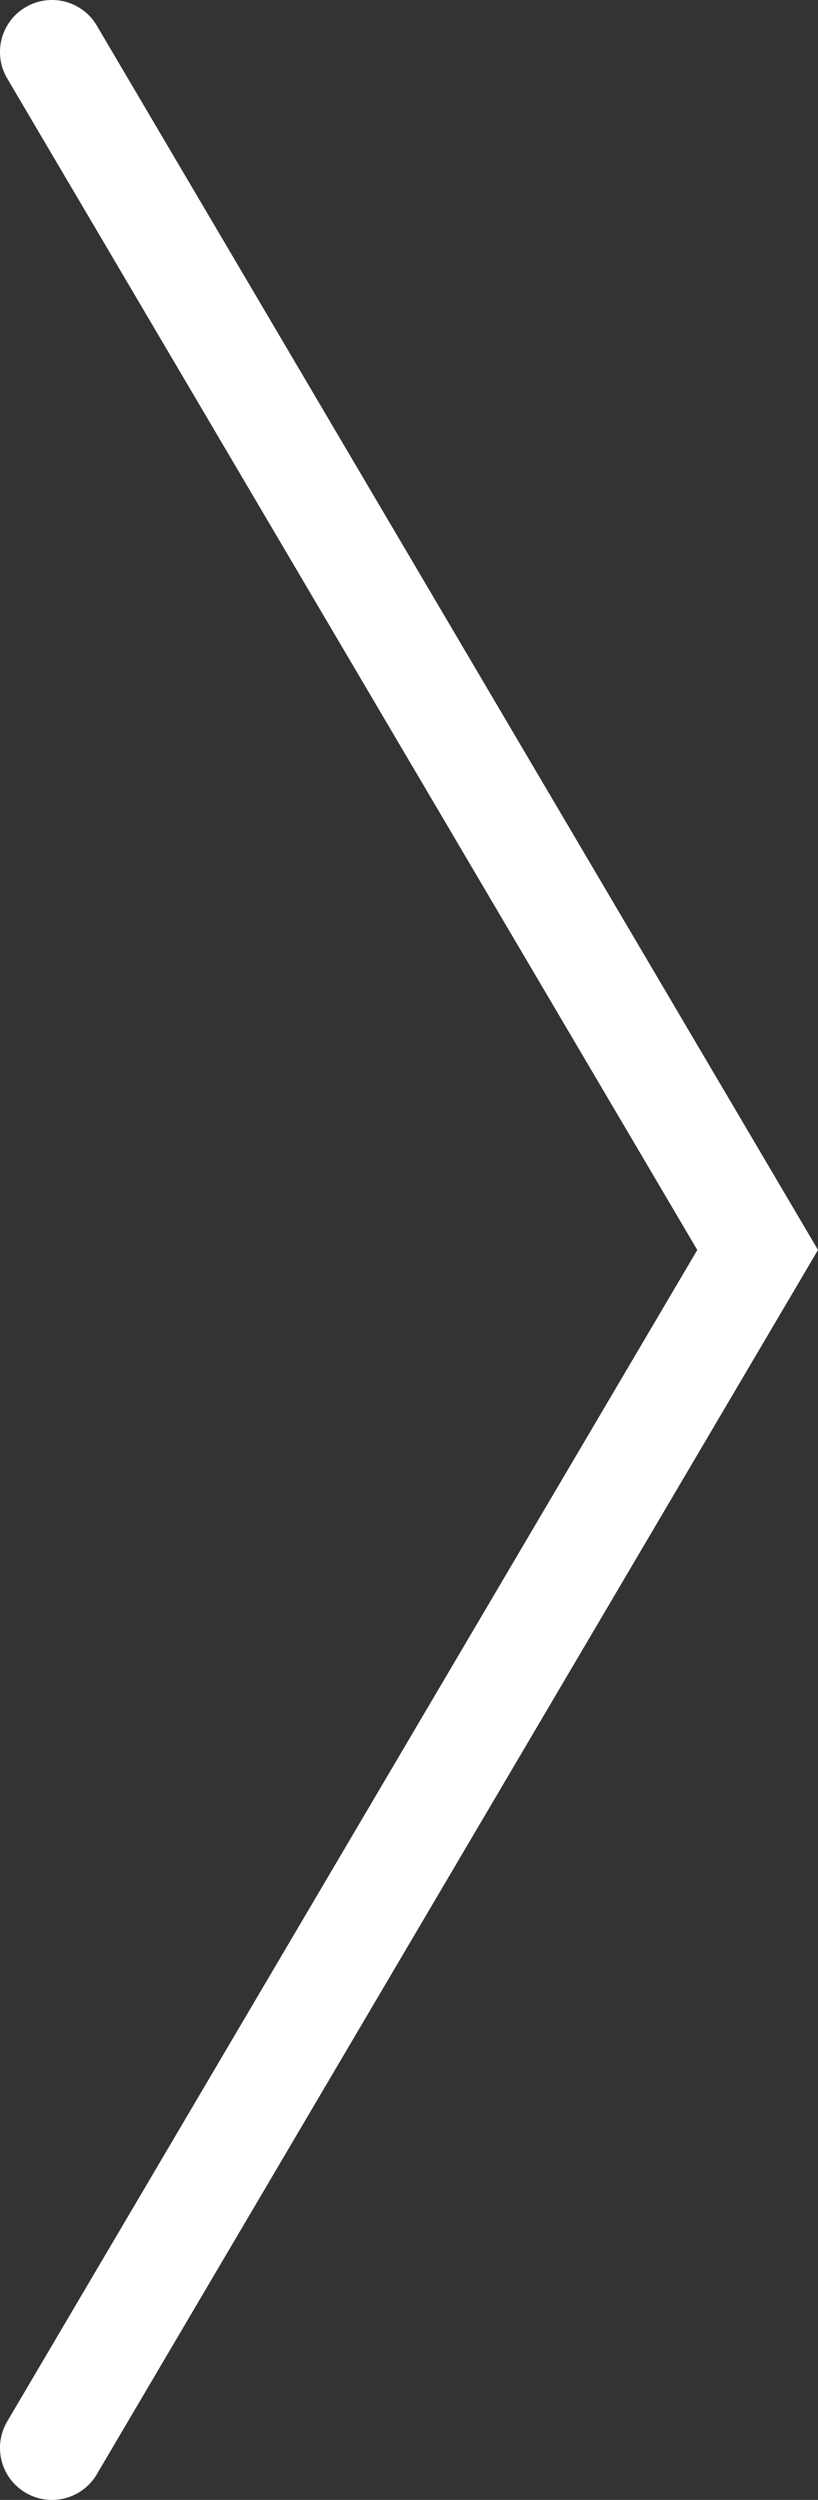 <?xml version="1.0" encoding="utf-8"?>
<!-- Generator: Adobe Illustrator 17.0.0, SVG Export Plug-In . SVG Version: 6.00 Build 0)  -->
<!DOCTYPE svg PUBLIC "-//W3C//DTD SVG 1.1//EN" "http://www.w3.org/Graphics/SVG/1.1/DTD/svg11.dtd">
<svg version="1.1" id="Calque_1" xmlns="http://www.w3.org/2000/svg" xmlns:xlink="http://www.w3.org/1999/xlink" x="0px" y="0px"
	 width="23.601px" height="72.066px" viewBox="0 0 23.601 72.066" enable-background="new 0 0 23.601 72.066" xml:space="preserve">
<rect x="0" y="0" width="23.601" height="72.066" fill="#333333" stroke="none"/>
<g>
	<path fill="#FFFFFF" d="M1.499,72.066c-0.26,0-0.521-0.066-0.761-0.208c-0.714-0.421-0.951-1.34-0.53-2.054l19.91-33.771
		L0.208,2.261c-0.421-0.714-0.184-1.633,0.53-2.054c0.711-0.419,1.634-0.185,2.054,0.53l20.809,35.295L2.792,71.328
		C2.513,71.802,2.012,72.066,1.499,72.066z"/>
</g>
</svg>
